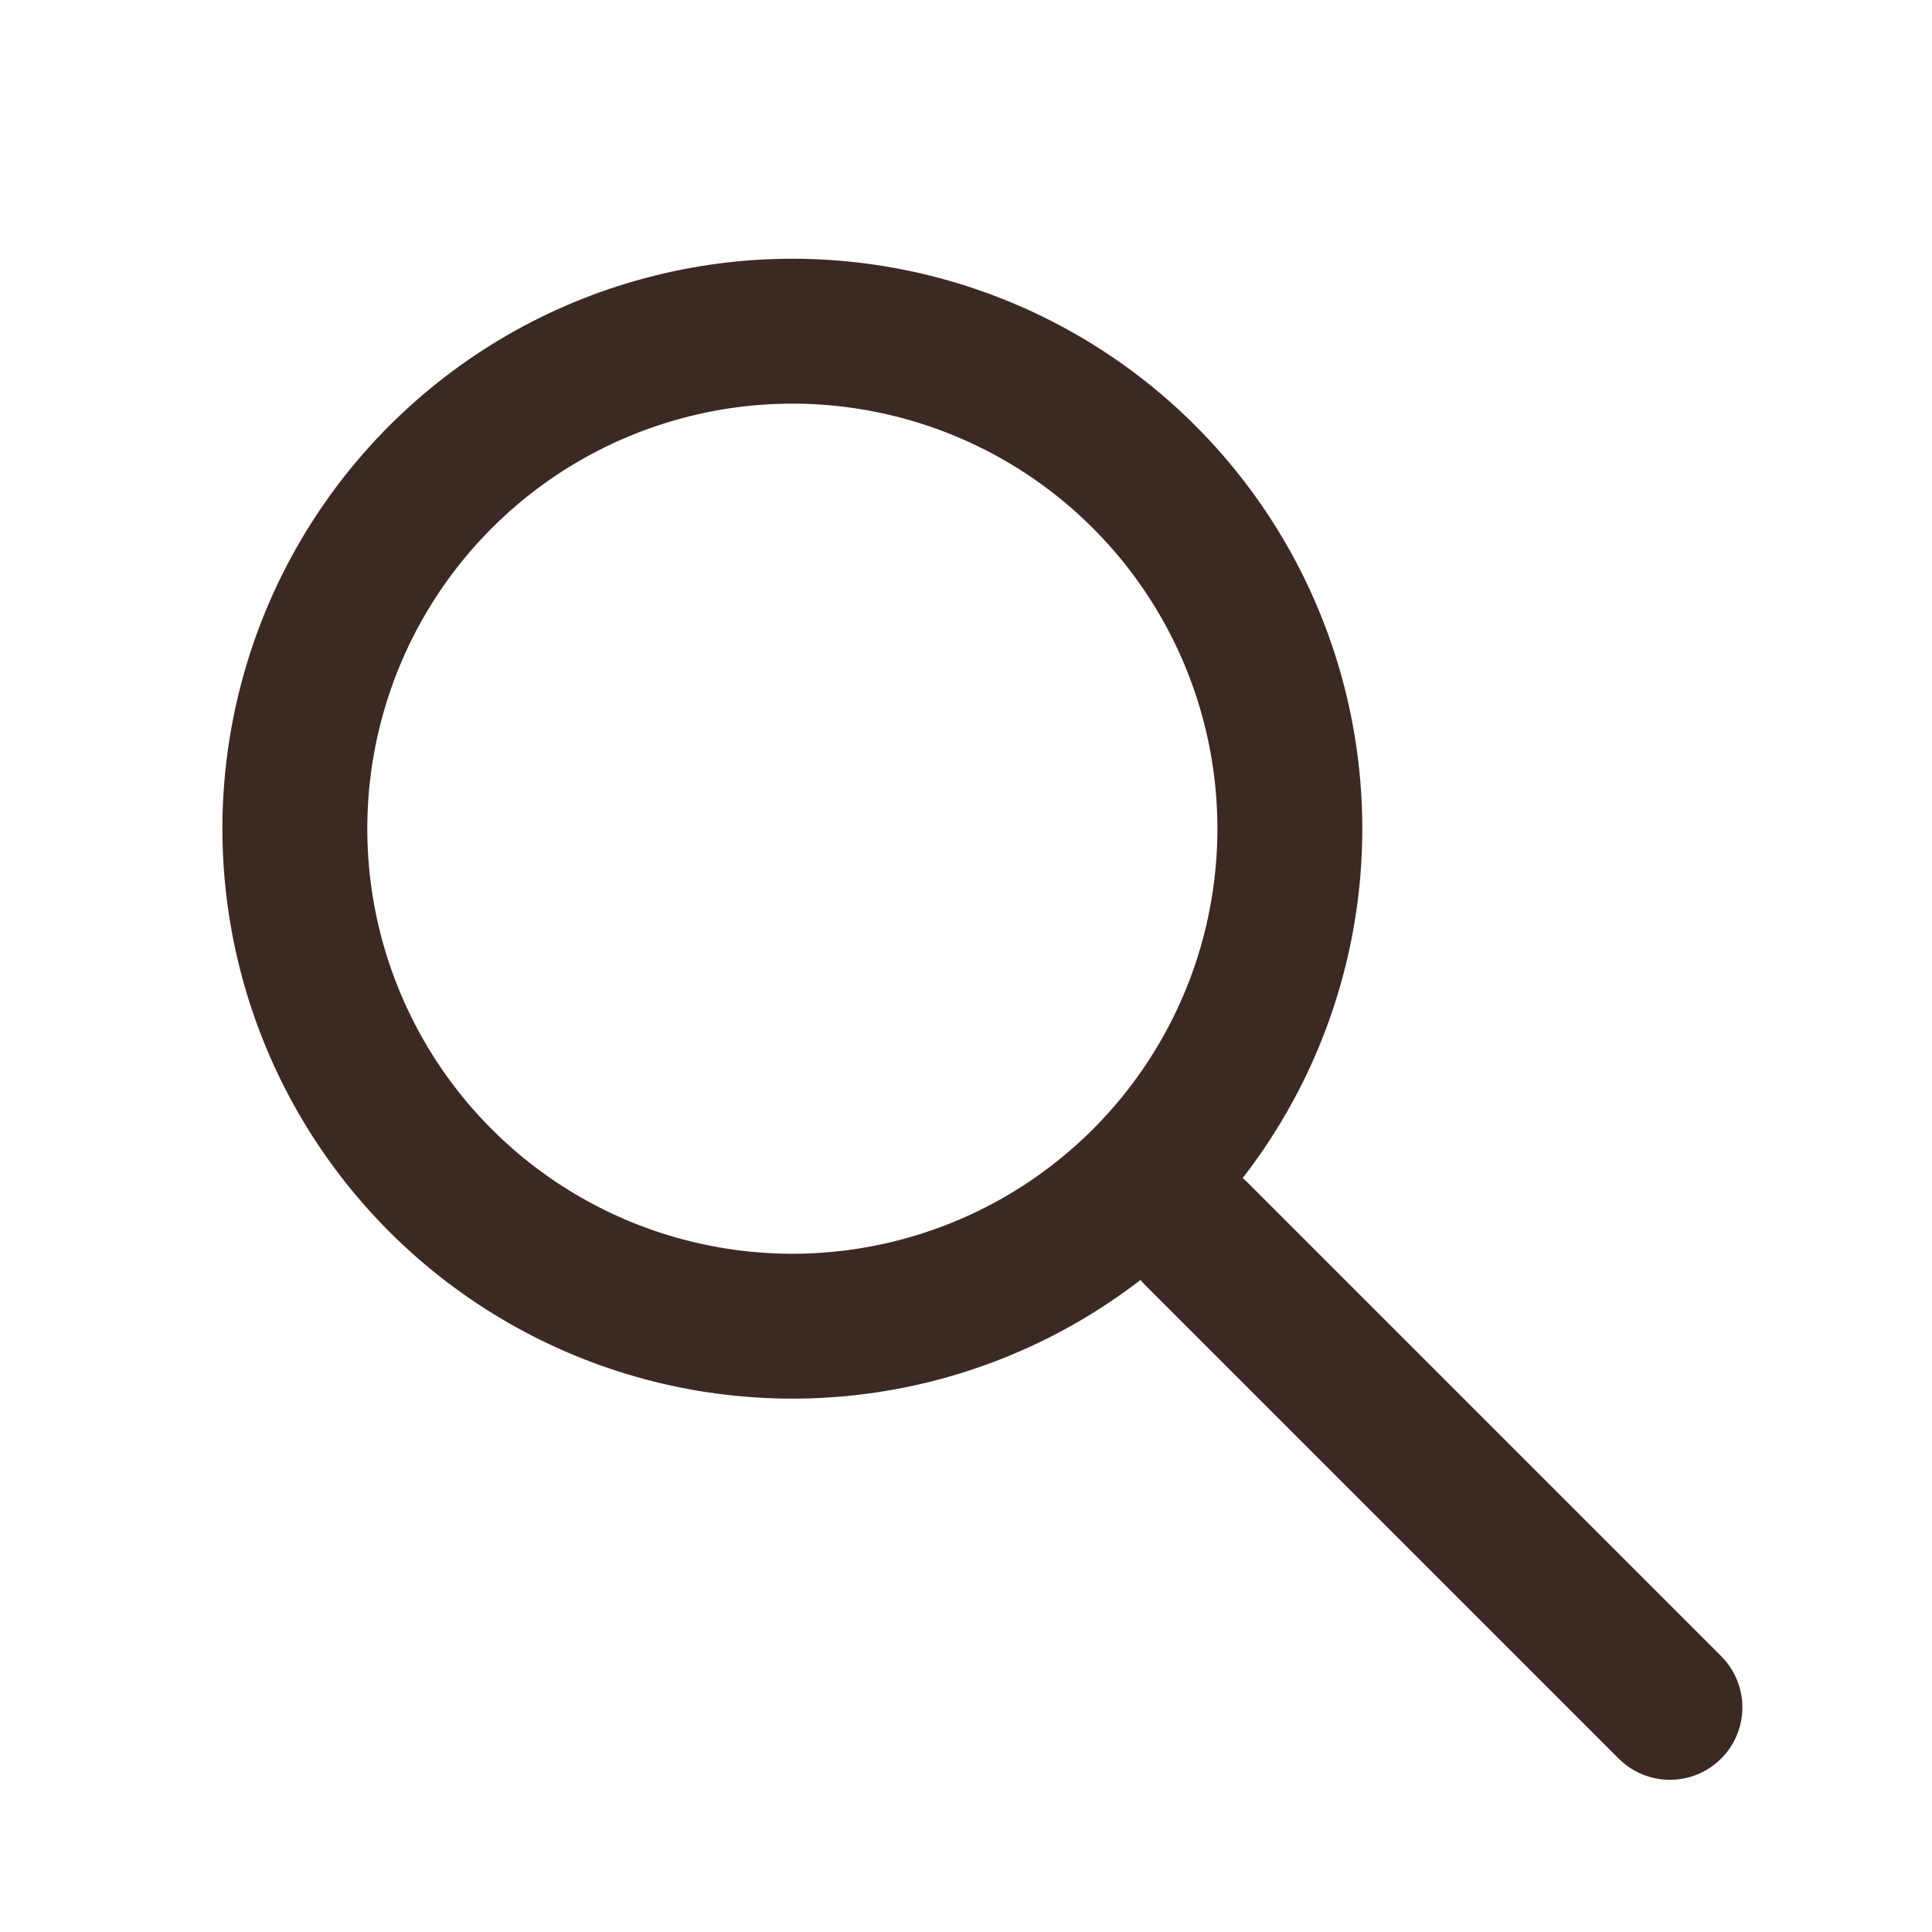 <?xml version="1.0" encoding="utf-8"?>
<!-- Generator: Adobe Illustrator 27.2.0, SVG Export Plug-In . SVG Version: 6.00 Build 0)  -->
<svg version="1.1" id="Ebene_1" xmlns="http://www.w3.org/2000/svg" xmlns:xlink="http://www.w3.org/1999/xlink" x="0px" y="0px"
	 viewBox="0 0 40 40" style="enable-background:new 0 0 40 40;" xml:space="preserve">
<style type="text/css">
	.st0{fill:none;}
	.st1{fill:none;stroke:#3C2923;stroke-width:3;stroke-linecap:round;}
</style>
<g id="Gruppe_181" transform="translate(-1380.126 -78.651)">
	<g id="Ellipse_21" transform="translate(1380.126 95.384) rotate(-45)">
		<circle class="st0" cx="11.3" cy="11.9" r="11.8"/>
		<circle class="st1" cx="11.3" cy="11.9" r="10.3"/>
	</g>
	<path id="Pfad_32" class="st1" d="M1404.9,104.2l9.8,9.8"/>
</g>
</svg>
